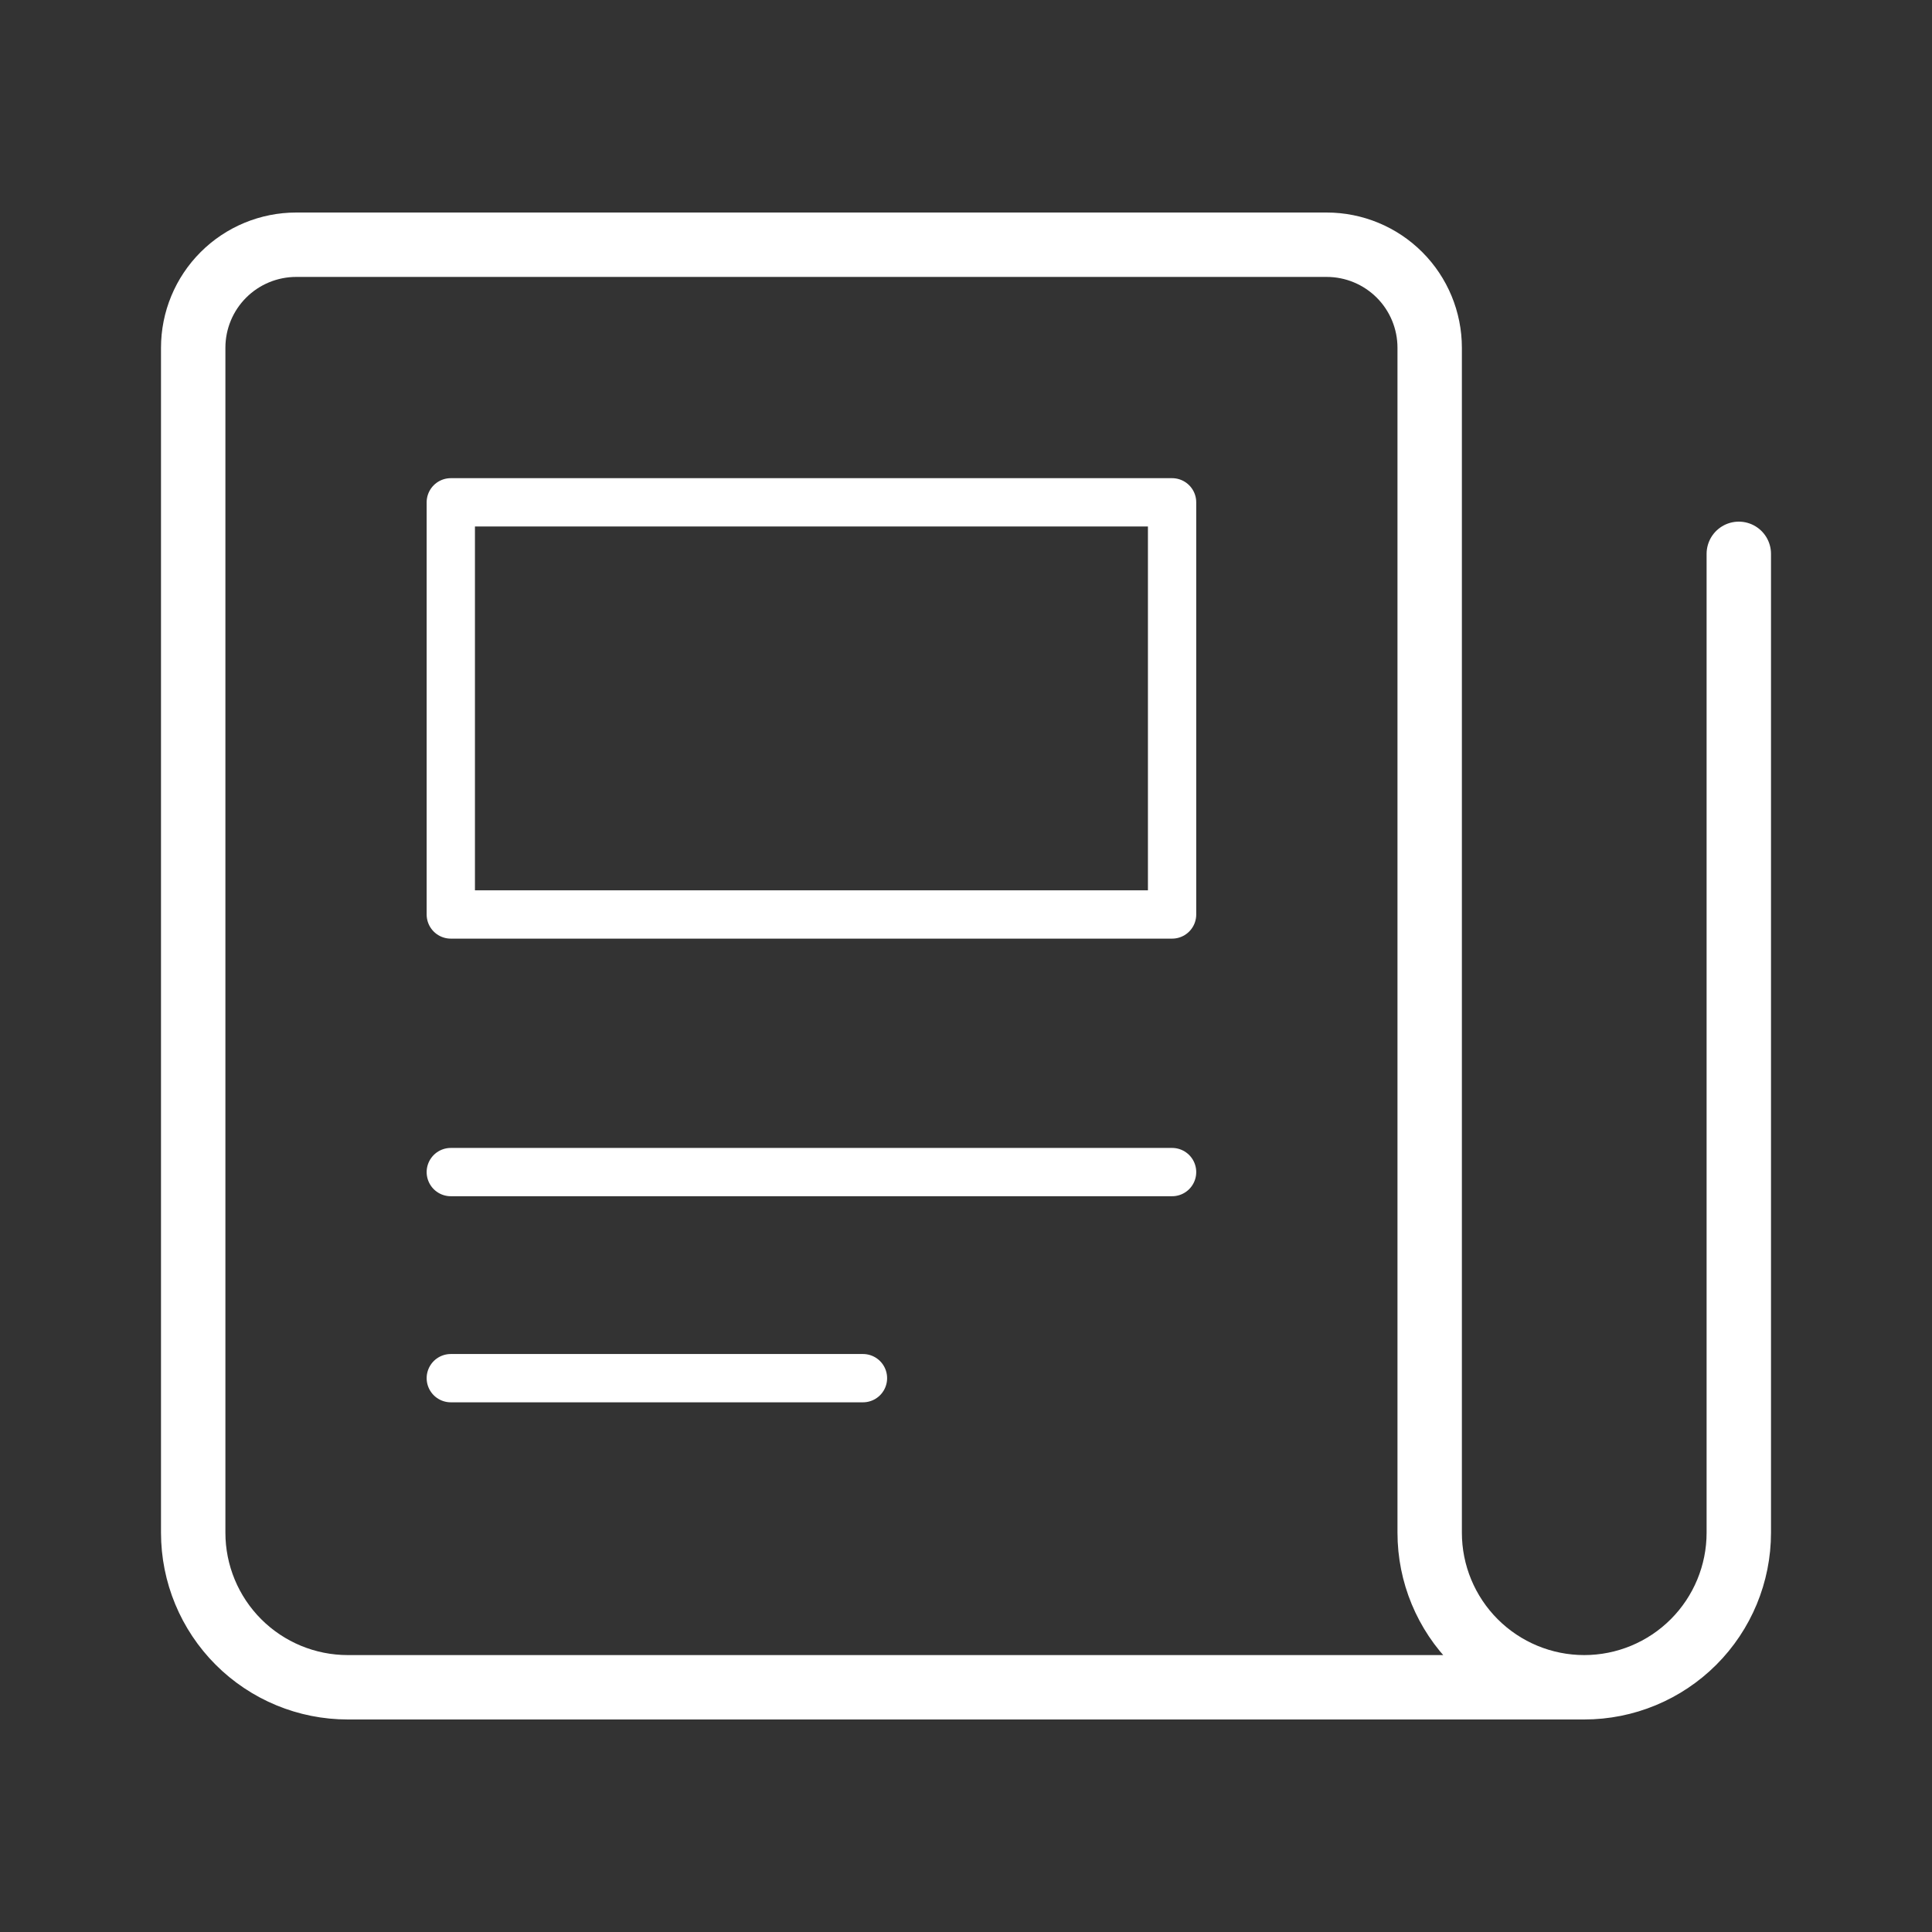 <svg width="60" height="60" viewBox="0 0 60 60" fill="none" xmlns="http://www.w3.org/2000/svg">
<rect x="0" y="0" width="60" height="60" fill="#333333" stroke="none"/>
<path d="M54 17.2V47.6C54 48.873 53.494 50.094 52.594 50.994C51.694 51.894 50.473 52.4 49.2 52.4M49.2 52.4C47.927 52.4 46.706 51.894 45.806 50.994C44.906 50.094 44.4 48.873 44.4 47.6V10.8C44.4 9.951 44.063 9.137 43.463 8.537C42.863 7.937 42.049 7.6 41.2 7.6H9.2C8.351 7.6 7.537 7.937 6.937 8.537C6.337 9.137 6 9.951 6 10.8V47.6C6 48.873 6.506 50.094 7.406 50.994C8.306 51.894 9.527 52.4 10.8 52.4H49.2Z" stroke="white" stroke-width="2" stroke-linecap="round" stroke-linejoin="round"/>
<path d="M14 36.4H36.4" stroke="white" stroke-width="1.5" stroke-linecap="round" stroke-linejoin="round"/>
<path d="M14 42.8H26.8" stroke="white" stroke-width="1.5" stroke-linecap="round" stroke-linejoin="round"/>
<path d="M14 15.6H36.4V28.4H14V15.6Z" stroke="white" stroke-width="1.5" stroke-linecap="round" stroke-linejoin="round"/>
</svg>
